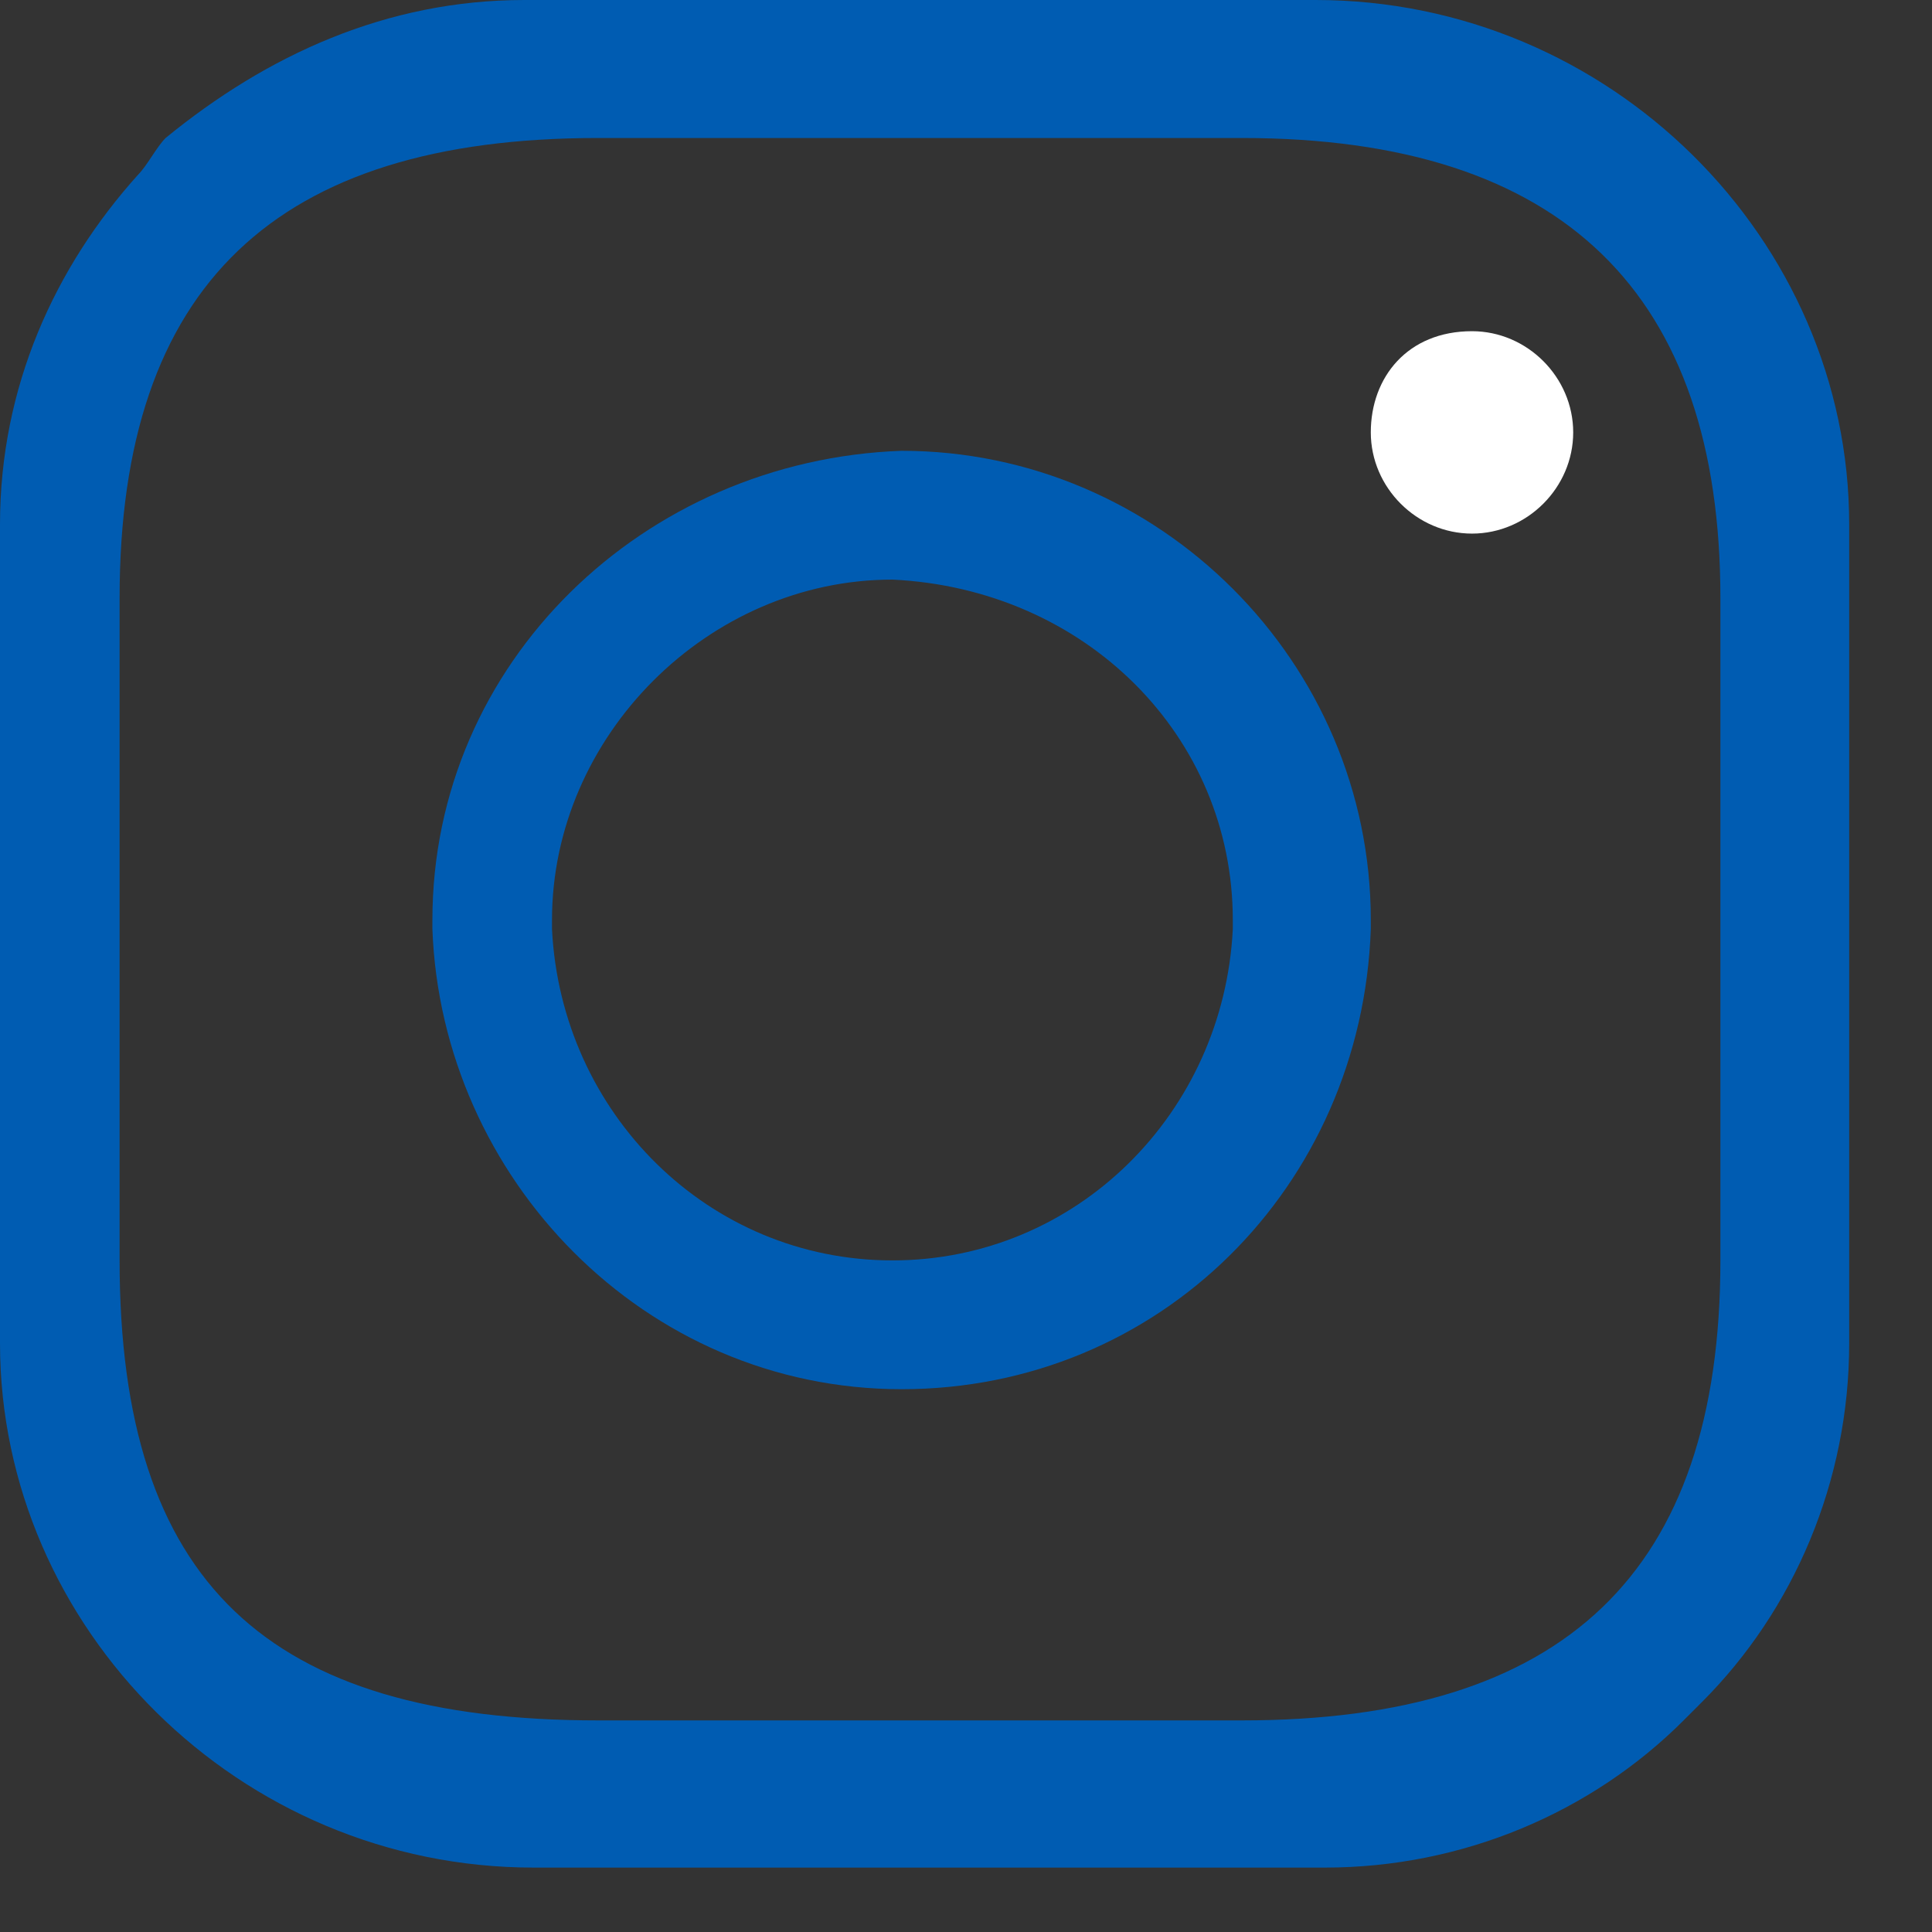 <?xml version="1.0" encoding="utf-8"?>
<!-- Generator: Adobe Illustrator 25.3.1, SVG Export Plug-In . SVG Version: 6.00 Build 0)  -->
<svg version="1.1" id="Layer_1" xmlns="http://www.w3.org/2000/svg" xmlns:xlink="http://www.w3.org/1999/xlink" x="0px" y="0px"
	 viewBox="0 0 21 21" style="enable-background:new 0 0 21 21;" xml:space="preserve">
<rect x="0" y="0" width="21" height="21" fill="#333333" stroke="none"/>
<style type="text/css">
	.st0{fill:#005CB2;}
	.st1{fill:#FFFFFF;}
</style>
<path class="st0" d="M1.8,1.5C1.7,1.6,1.6,1.8,1.5,1.9C0.6,2.9,0,4.2,0,5.7v8.9c0,3.1,2.6,5.7,5.8,5.7h8.6c1.5,0,2.9-0.6,3.9-1.6
	c0,0,0,0,0,0l0.2-0.2c1-1,1.6-2.4,1.6-3.9V5.7c0-3.1-2.6-5.7-5.8-5.7H5.7C4.2,0,2.9,0.6,1.8,1.5z M13.5,1.5c3.5,0,5.2,1.7,5.2,5v7.2
	c0,3.4-1.7,5-5.2,5H6.5c-3.6,0-5.2-1.5-5.2-5V6.5c0-3.4,1.7-5,5.2-5H13.5z"/>
<path class="st1" d="M14.9,4.7c0,0.6,0.5,1.1,1.1,1.1c0.6,0,1.1-0.5,1.1-1.1c0-0.6-0.5-1.1-1.1-1.1C15.3,3.6,14.9,4.1,14.9,4.7z"/>
<path class="st0" d="M4.7,10c0,0,0,0.1,0,0.1c0.1,2.7,2.3,5,5.1,5c2.8,0,5-2.2,5.1-5c0,0,0-0.1,0-0.1c0-2.8-2.3-5.1-5.1-5.1
	C7,5,4.7,7.2,4.7,10z M13.4,10c0,0,0,0.1,0,0.1c-0.1,2-1.7,3.6-3.7,3.6c-2,0-3.6-1.6-3.7-3.6c0,0,0-0.1,0-0.1c0-2,1.7-3.7,3.7-3.7
	C11.8,6.4,13.4,8,13.4,10z"/>
</svg>
